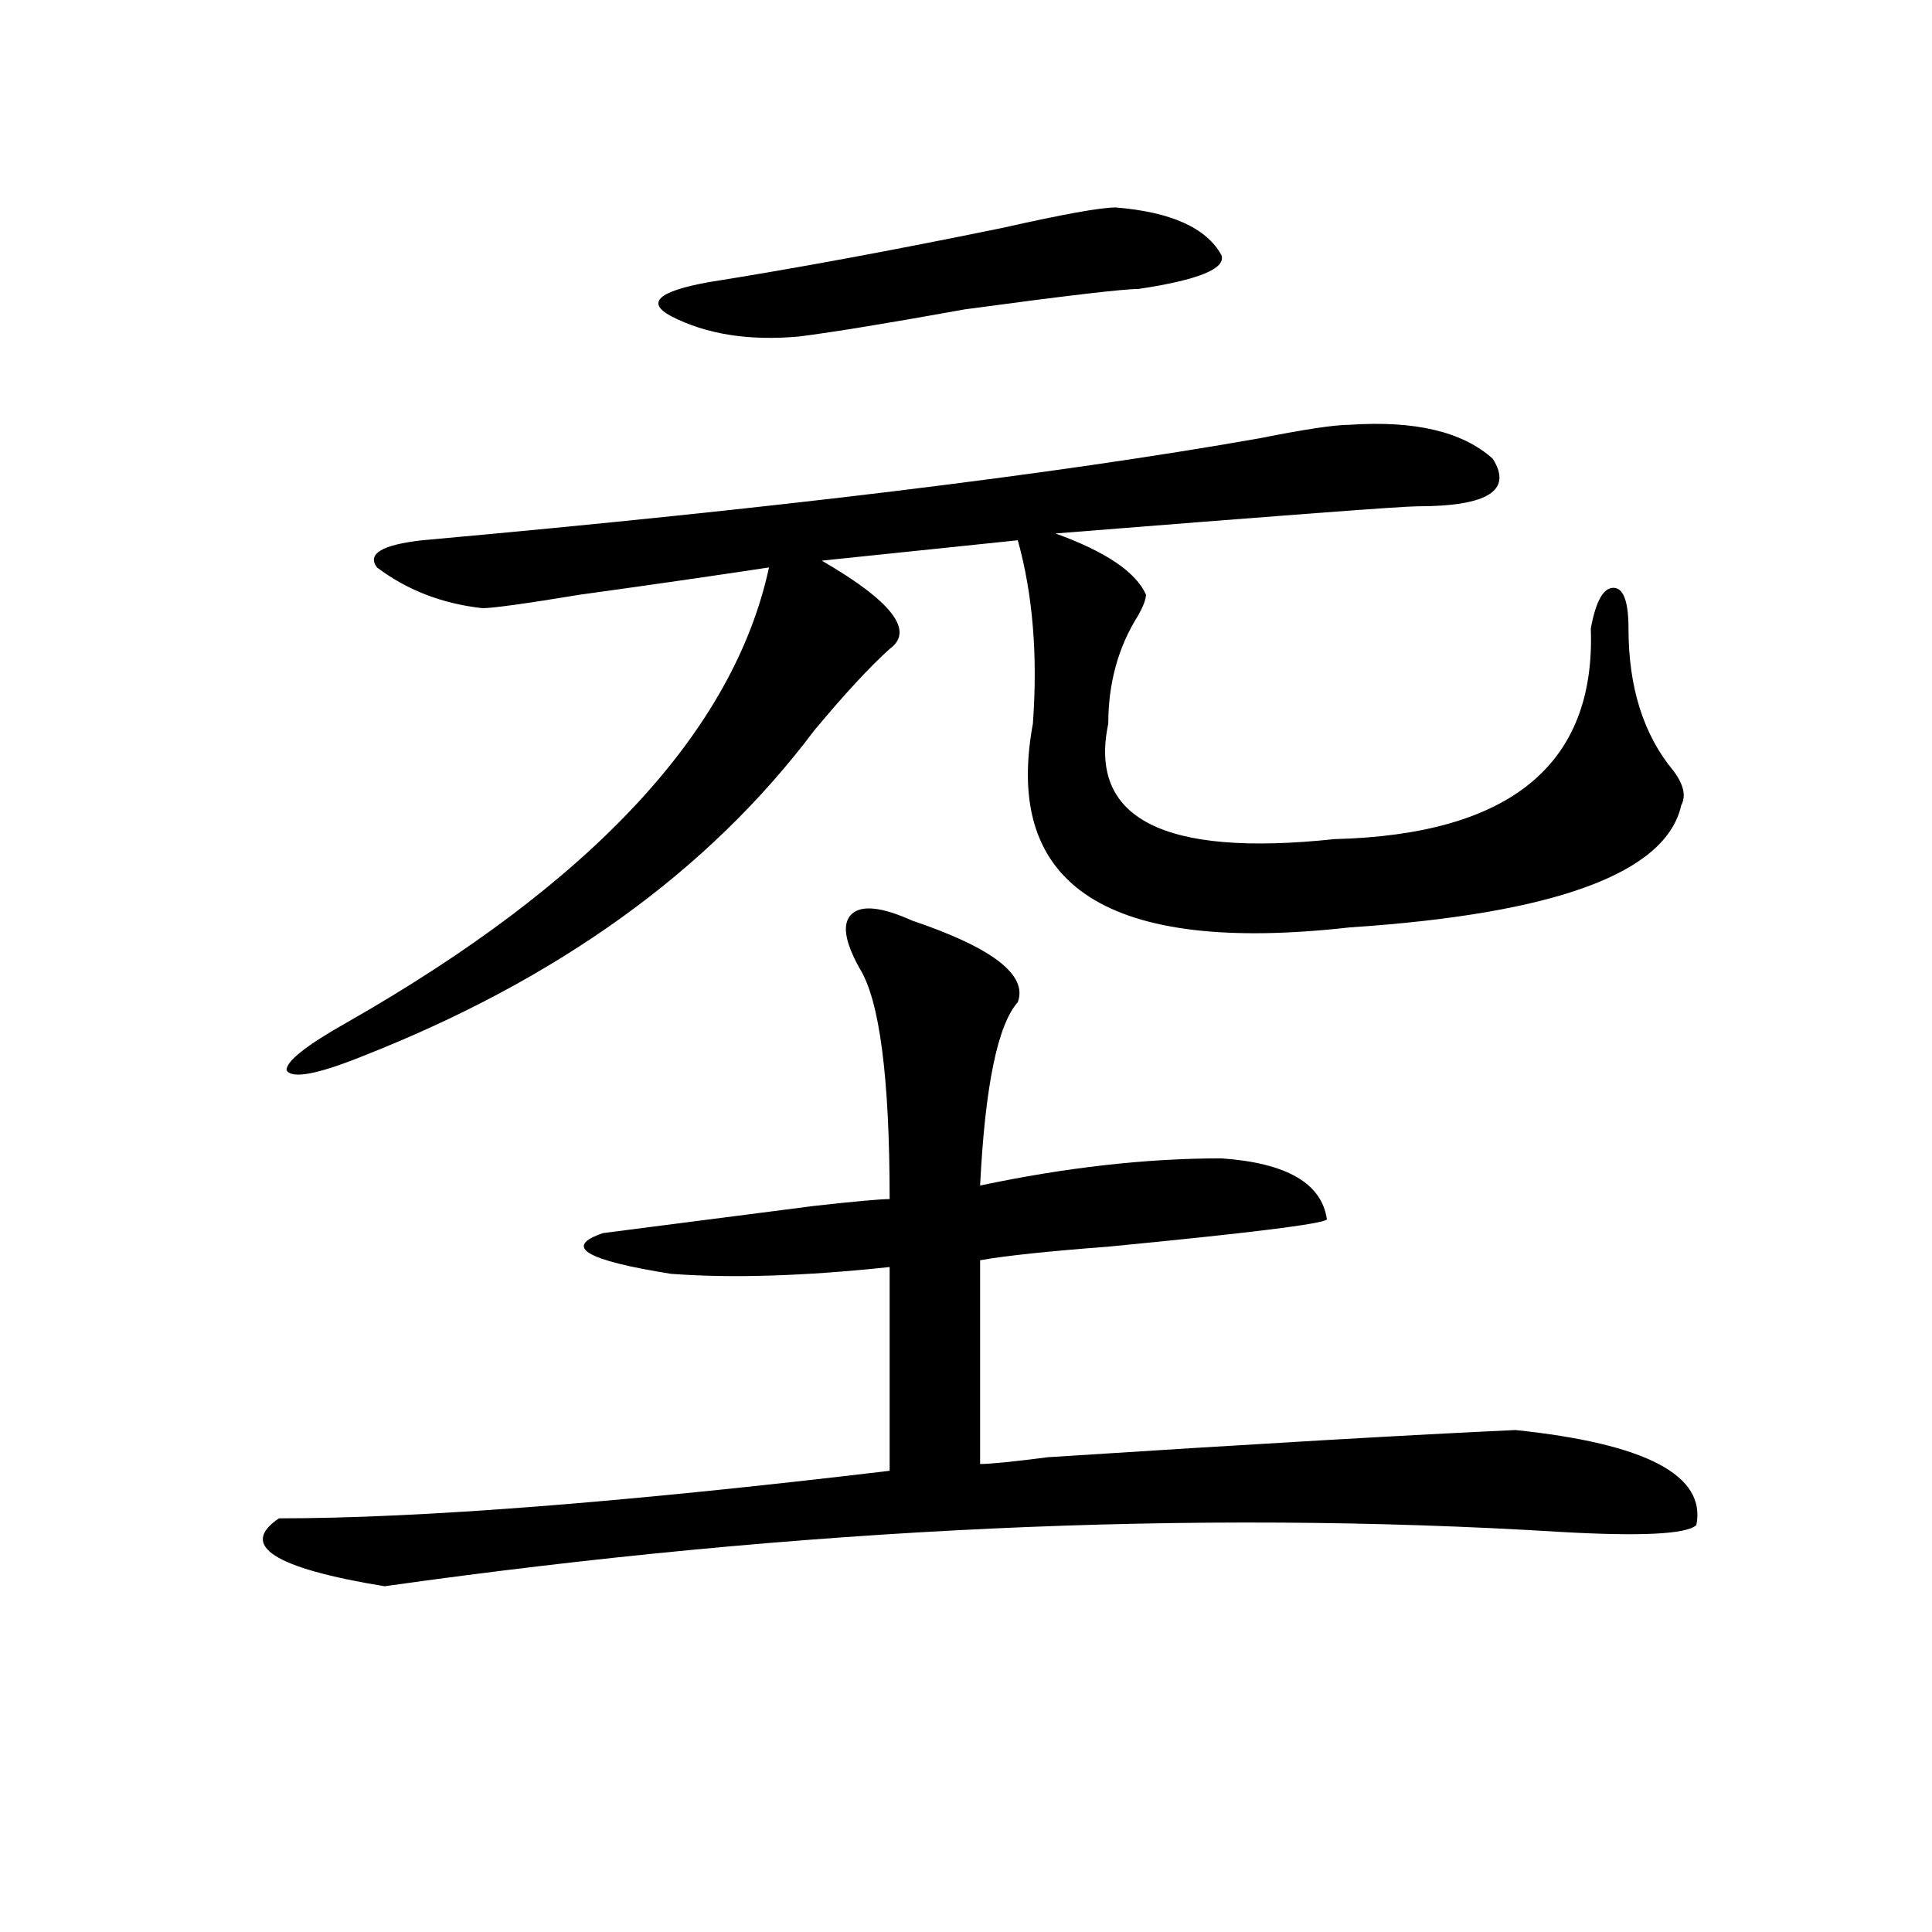 <?xml version="1.0" encoding="utf-8"?>
<!-- Generator: Adobe Illustrator 16.0.0, SVG Export Plug-In . SVG Version: 6.00 Build 0)  -->
<!DOCTYPE svg PUBLIC "-//W3C//DTD SVG 1.1//EN" "http://www.w3.org/Graphics/SVG/1.1/DTD/svg11.dtd">
<svg version="1.1" id="图层_1" xmlns="http://www.w3.org/2000/svg" xmlns:xlink="http://www.w3.org/1999/xlink" x="0px" y="0px"
	 width="1000px" height="1000px" viewBox="0 0 1000 1000" enable-background="new 0 0 1000 1000" xml:space="preserve">
<path d="M472.184,476.516c41.584,14.063,59.816,28.125,54.633,42.188c-10.427,11.756-16.951,43.396-19.512,94.922
	c44.206-9.338,85.852-14.063,124.875-14.063c33.78,2.362,52.011,12.909,54.633,31.641c-2.622,2.362-40.365,7.031-113.168,14.063
	c-31.219,2.362-53.352,4.725-66.34,7.031v105.469c5.183,0,16.89-1.153,35.121-3.516c109.266-7.031,189.873-11.7,241.945-14.063
	c67.62,7.031,98.839,23.456,93.656,49.219c-5.244,4.725-28.658,5.878-70.242,3.516c-189.934-11.7-392.856-2.307-608.766,28.125
	c-57.255-9.394-75.486-21.094-54.633-35.156c72.803,0,178.166-8.185,316.09-24.609V655.813
	c-44.267,4.725-81.949,5.878-113.168,3.516c-44.267-7.031-55.974-14.063-35.121-21.094c18.17-2.307,54.633-7.031,109.266-14.063
	c20.792-2.307,33.78-3.516,39.023-3.516c0-63.281-5.244-103.106-15.609-119.531c-7.805-14.063-9.146-23.4-3.902-28.125
	C446.148,468.331,456.575,469.484,472.184,476.516z M698.52,219.875c33.78-2.307,58.535,3.516,74.145,17.578
	c10.365,16.425-2.622,24.609-39.023,24.609c-7.805,0-70.242,4.725-187.313,14.063c25.975,9.394,41.584,19.94,46.828,31.641
	c0,2.362-1.342,5.878-3.902,10.547c-10.427,16.425-15.609,35.156-15.609,56.25c-10.427,49.219,28.597,69.159,117.07,59.766
	c91.034-2.307,135.24-38.672,132.68-108.984c2.561-14.063,6.463-21.094,11.707-21.094c5.183,0,7.805,7.031,7.805,21.094
	c0,30.487,7.805,55.097,23.414,73.828c5.183,7.031,6.463,12.909,3.902,17.578c-7.805,35.156-65.059,56.25-171.703,63.281
	c-124.875,14.063-179.508-21.094-163.898-105.469c2.561-35.156,0-66.797-7.805-94.922l-101.461,10.547
	c36.402,21.094,48.109,36.365,35.121,45.703c-10.427,9.394-23.414,23.456-39.023,42.188
	c-54.633,72.675-132.68,128.925-234.141,168.75c-23.414,9.394-36.463,11.756-39.023,7.031c0-4.669,10.365-12.854,31.219-24.609
	c127.436-72.619,200.3-151.172,218.531-235.547c-31.219,4.725-63.779,9.394-97.559,14.063c-28.658,4.725-45.548,7.031-50.73,7.031
	c-20.853-2.307-39.023-9.338-54.633-21.094c-5.244-7.031,2.561-11.7,23.414-14.063c182.069-16.369,326.455-33.947,433.16-52.734
	C675.106,222.237,690.715,219.875,698.52,219.875z M577.547,107.375c28.597,2.362,46.828,10.547,54.633,24.609
	c2.561,7.031-11.707,12.909-42.926,17.578c-7.805,0-37.743,3.516-89.754,10.547c-39.023,7.031-67.681,11.756-85.852,14.063
	c-26.036,2.362-48.17-1.153-66.34-10.547c-13.049-7.031-6.524-12.854,19.512-17.578c44.206-7.031,94.937-16.369,152.191-28.125
	C550.231,110.891,569.743,107.375,577.547,107.375z"/>
</svg>
